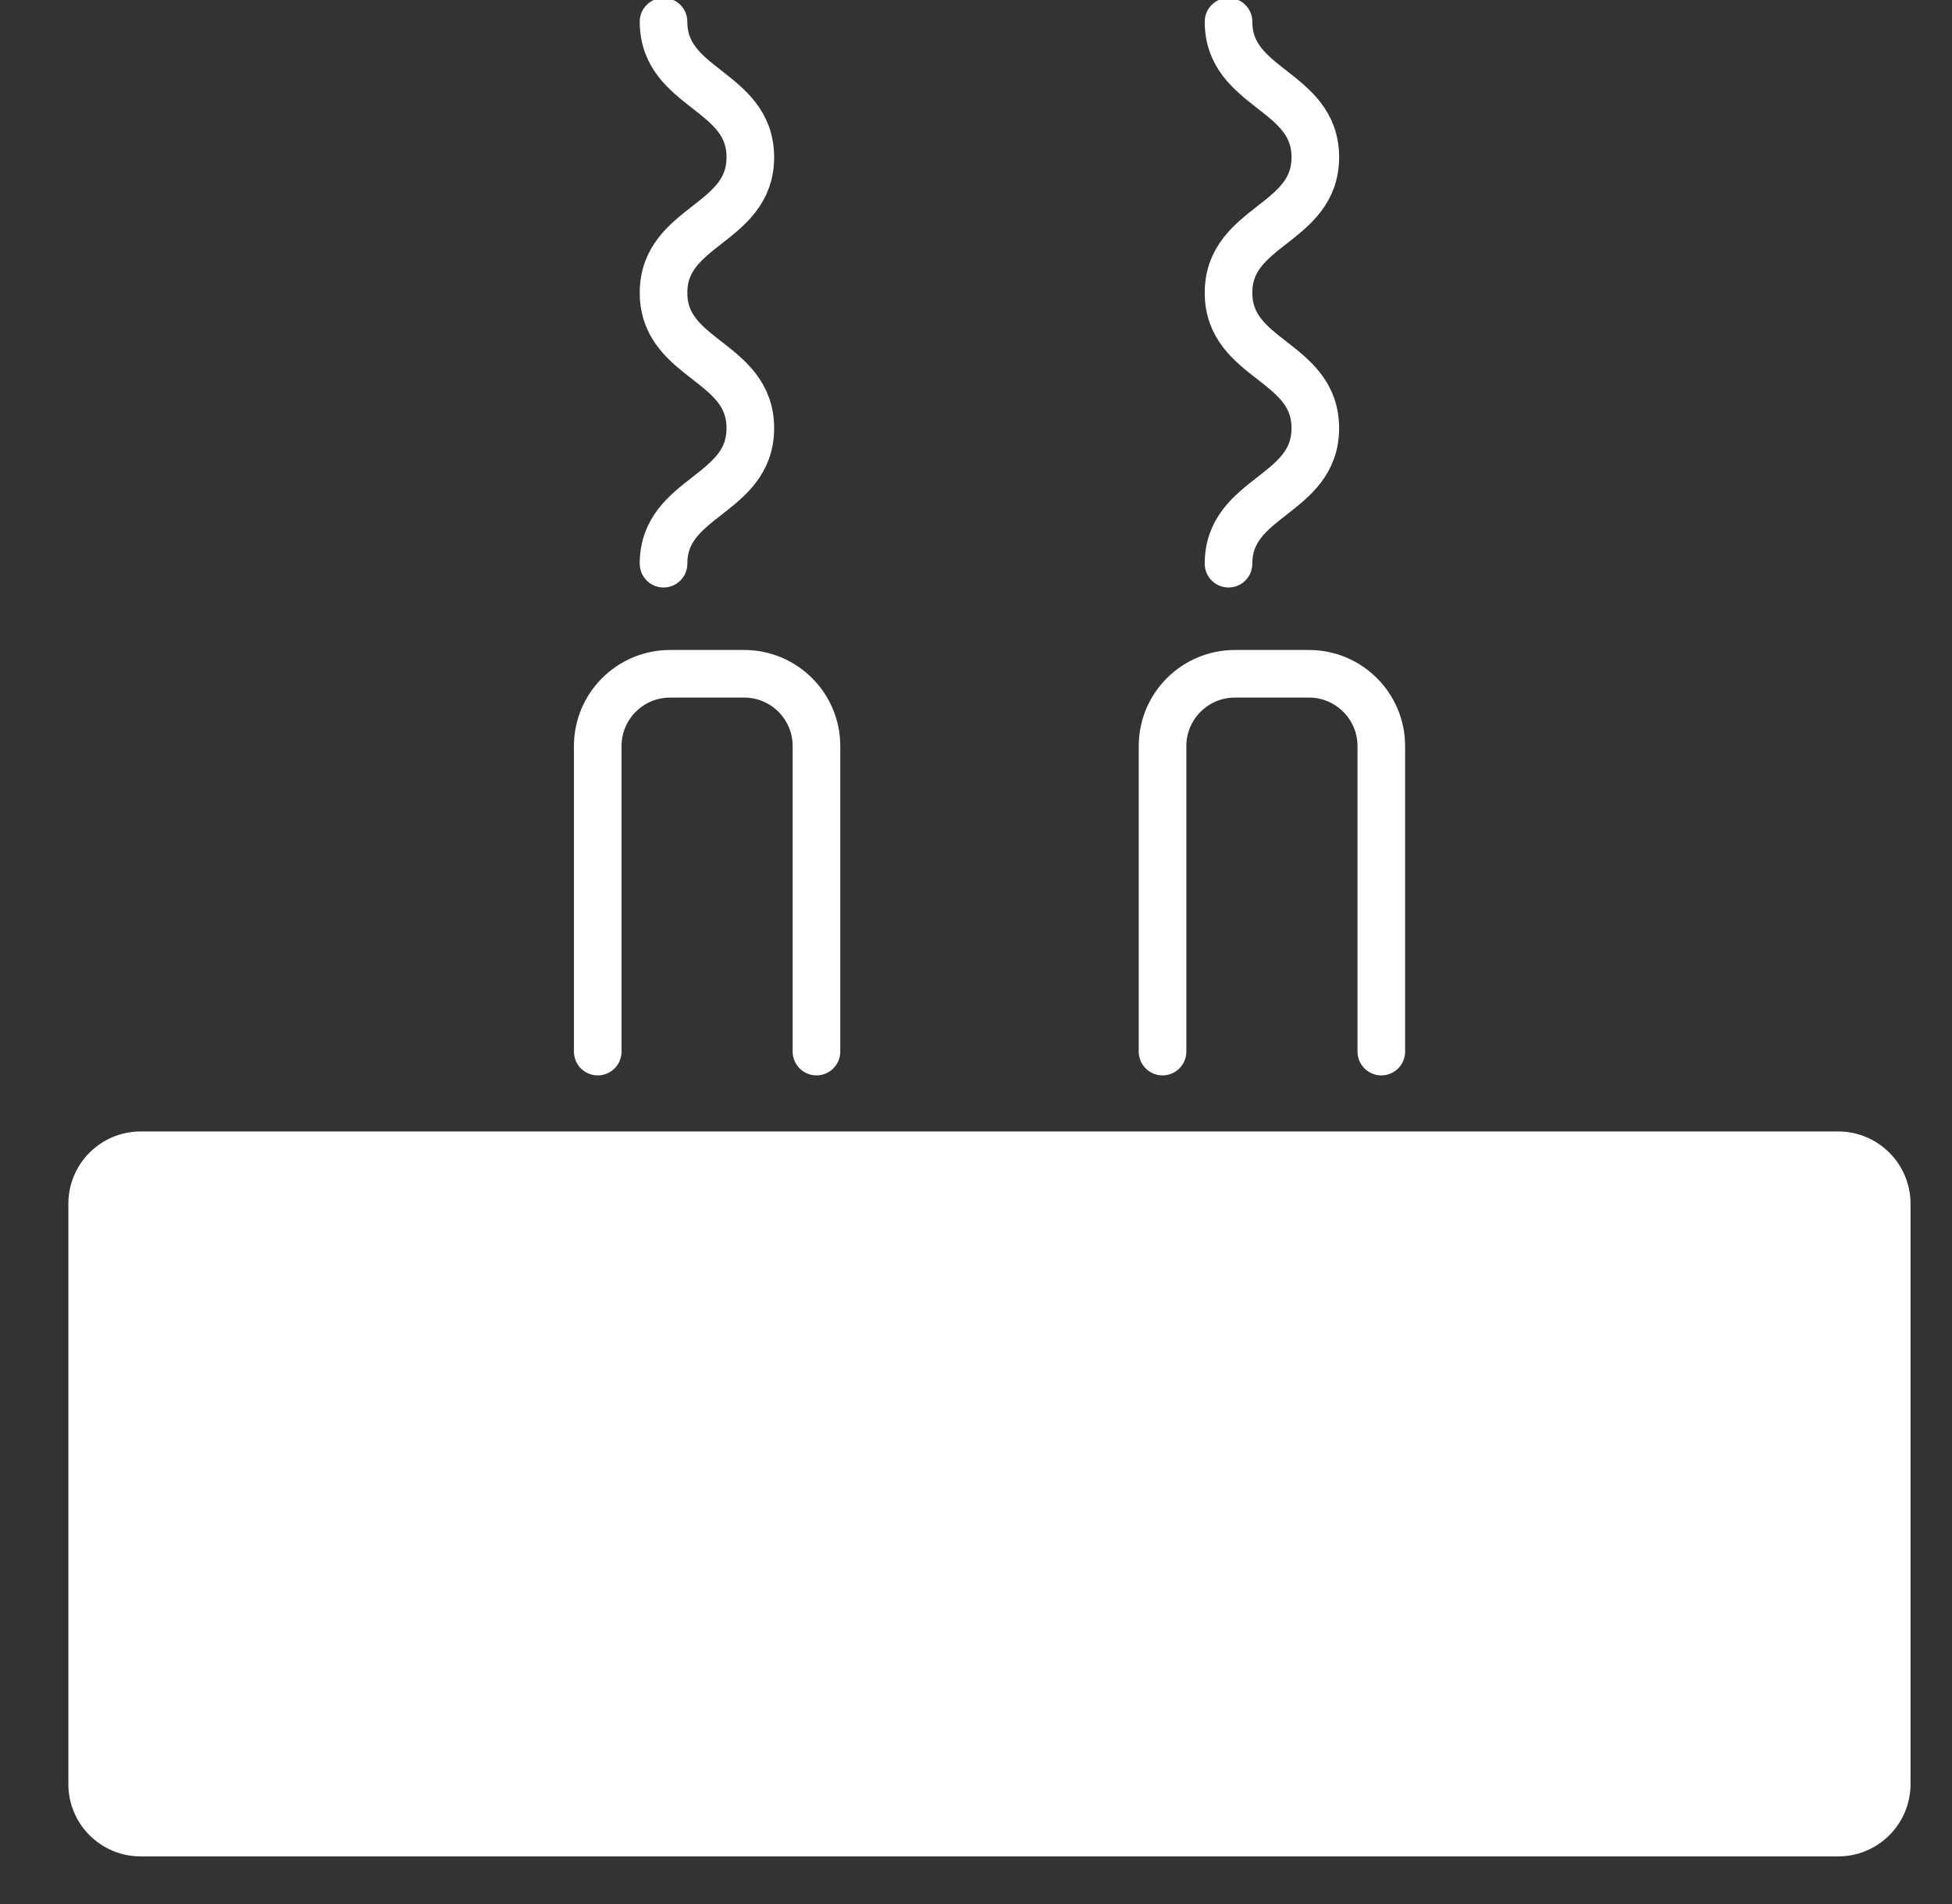 <svg width="41" height="40" viewBox="0 0 41 40" fill="none" xmlns="http://www.w3.org/2000/svg">
<rect x="0" y="0" width="41" height="40" fill="#333333" stroke="none"/>
<g clip-path="url(#clip0_3598_35591)">
<g clip-path="url(#clip1_3598_35591)">
<path d="M38.609 23.77H2.955C2.116 23.77 1.436 24.45 1.436 25.289V37.481C1.436 38.32 2.116 39 2.955 39H38.609C39.448 39 40.129 38.32 40.129 37.481V25.289C40.129 24.45 39.448 23.77 38.609 23.77Z" fill="white"/>
<path d="M12.555 22.092V15.674C12.555 14.835 13.235 14.155 14.074 14.155H15.63C16.469 14.155 17.149 14.835 17.149 15.674V22.092" stroke="white" stroke-linecap="round" stroke-linejoin="round"/>
<path d="M24.418 22.092V15.674C24.418 14.835 25.099 14.155 25.937 14.155H27.493C28.332 14.155 29.013 14.835 29.013 15.674V22.092" stroke="white" stroke-linecap="round" stroke-linejoin="round"/>
<path d="M13.937 11.842C13.937 10.42 15.76 10.42 15.76 8.995C15.76 7.57 13.937 7.573 13.937 6.151C13.937 4.728 15.76 4.725 15.76 3.303C15.76 1.881 13.937 1.878 13.937 0.456" stroke="white" stroke-linecap="round" stroke-linejoin="round"/>
<path d="M25.804 11.842C25.804 10.42 27.627 10.42 27.627 8.995C27.627 7.57 25.804 7.573 25.804 6.151C25.804 4.728 27.627 4.725 27.627 3.303C27.627 1.881 25.804 1.878 25.804 0.456" stroke="white" stroke-linecap="round" stroke-linejoin="round"/>
<path d="M13.39 28.935H10.157V33.834H13.39V28.935Z" stroke="white" stroke-linecap="round" stroke-linejoin="round"/>
<path d="M22.397 28.935H19.164V33.834H22.397V28.935Z" stroke="white" stroke-linecap="round" stroke-linejoin="round"/>
<path d="M31.407 28.935H28.174V33.834H31.407V28.935Z" stroke="white" stroke-linecap="round" stroke-linejoin="round"/>
</g>
</g>
<defs>
<clipPath id="clip0_3598_35591">
<rect width="40.079" height="40" fill="white" transform="translate(0.436)"/>
</clipPath>
<clipPath id="clip1_3598_35591">
<rect width="38.693" height="39" fill="white" transform="translate(1.436)"/>
</clipPath>
</defs>
</svg>
